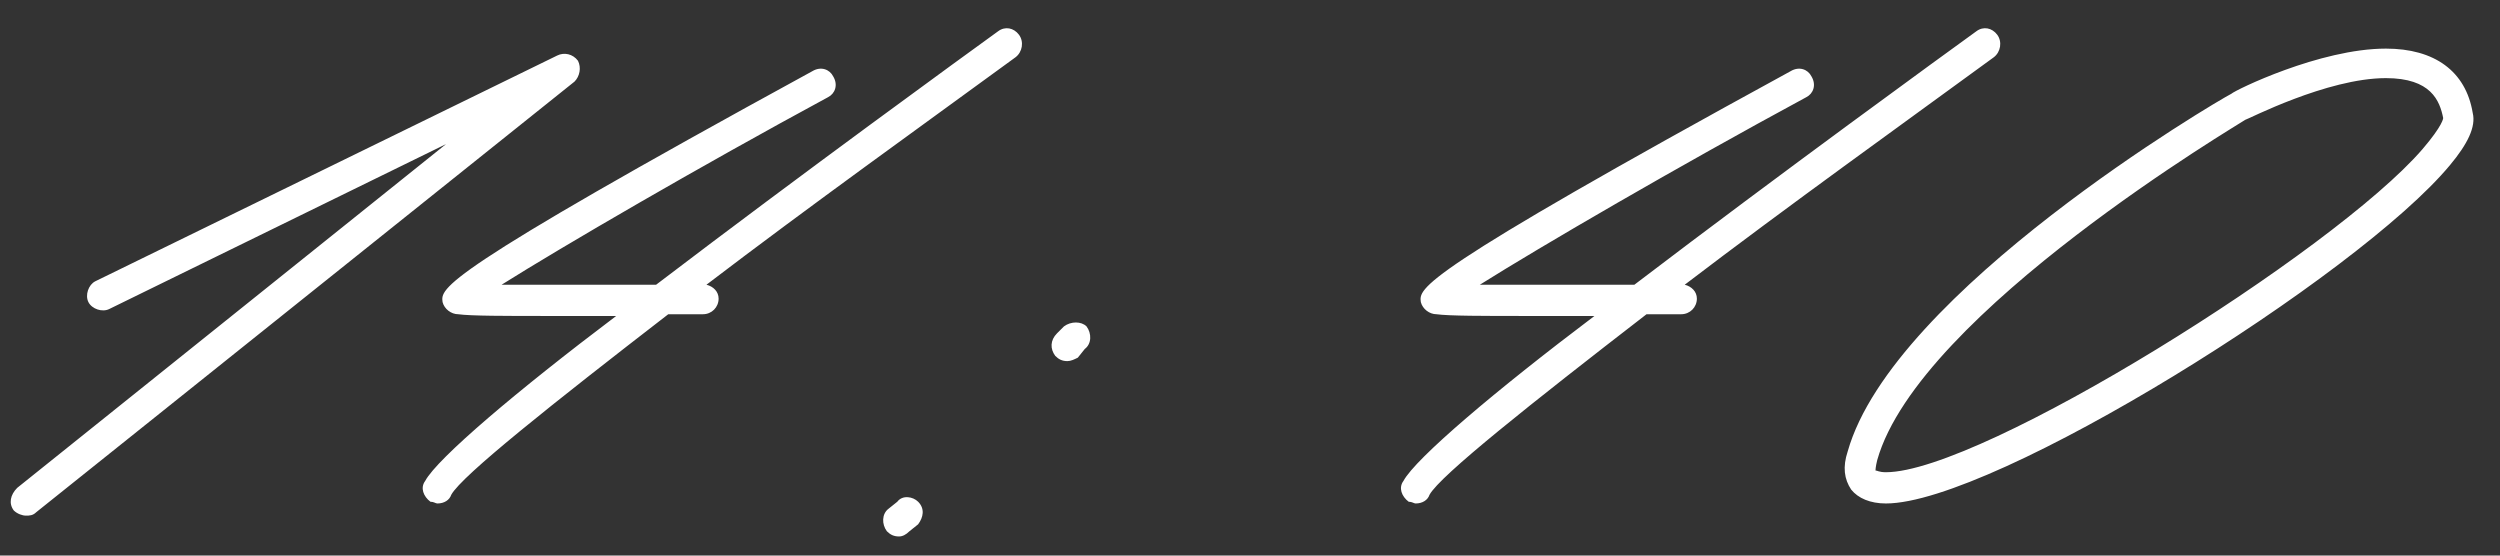 <?xml version="1.0" encoding="UTF-8"?> <svg xmlns="http://www.w3.org/2000/svg" width="72" height="16" viewBox="0 0 72 16" fill="none"><rect x="0" y="0" width="72" height="16" fill="#333333" stroke="none"/> <path d="M0.746 14.85C0.646 14.85 0.496 14.8 0.396 14.7C0.246 14.5 0.296 14.25 0.496 14.05L12.846 4.15L3.146 8.9C2.946 9 2.646 8.9 2.546 8.7C2.446 8.5 2.546 8.2 2.746 8.1L16.046 1.6C16.246 1.5 16.496 1.55 16.646 1.75C16.746 1.95 16.696 2.2 16.546 2.35L1.046 14.75C0.946 14.85 0.846 14.85 0.746 14.85ZM29.346 1C29.496 1.2 29.446 1.5 29.246 1.65C26.646 3.55 23.296 5.95 20.346 8.2C20.546 8.25 20.696 8.4 20.696 8.6C20.696 8.85 20.496 9.05 20.246 9.05H19.246C15.946 11.6 13.296 13.7 12.996 14.25C12.946 14.4 12.796 14.5 12.596 14.5C12.546 14.5 12.496 14.45 12.396 14.45C12.196 14.3 12.096 14.05 12.246 13.85C12.596 13.2 14.896 11.25 17.746 9.1H15.746C14.596 9.1 13.546 9.1 13.196 9.05C12.996 9.05 12.796 8.9 12.746 8.7C12.696 8.3 12.596 7.95 23.396 2.05C23.646 1.9 23.896 2 23.996 2.2C24.146 2.45 24.046 2.7 23.846 2.8C20.146 4.8 16.196 7.1 14.446 8.2H18.896C23.096 5 27.846 1.55 28.746 0.9C28.946 0.75 29.196 0.8 29.346 1ZM30.742 10.4C30.592 10.4 30.492 10.35 30.392 10.25C30.242 10.05 30.242 9.8 30.442 9.6L30.642 9.4C30.842 9.25 31.142 9.25 31.292 9.4C31.442 9.6 31.442 9.9 31.242 10.05L31.042 10.3C30.942 10.35 30.842 10.4 30.742 10.4ZM25.892 15.45C25.742 15.45 25.642 15.4 25.542 15.3C25.392 15.1 25.392 14.8 25.592 14.65L25.842 14.45C25.992 14.25 26.292 14.3 26.442 14.45C26.642 14.65 26.592 14.9 26.442 15.1L26.192 15.3C26.092 15.4 25.992 15.45 25.892 15.45ZM57.52 1C57.67 1.2 57.62 1.5 57.42 1.65C54.82 3.55 51.47 5.95 48.52 8.2C48.72 8.25 48.87 8.4 48.87 8.6C48.87 8.85 48.67 9.05 48.42 9.05H47.42C44.12 11.6 41.47 13.7 41.17 14.25C41.12 14.4 40.97 14.5 40.77 14.5C40.72 14.5 40.67 14.45 40.57 14.45C40.37 14.3 40.27 14.05 40.42 13.85C40.77 13.2 43.07 11.25 45.92 9.1H43.92C42.77 9.1 41.72 9.1 41.37 9.05C41.17 9.05 40.97 8.9 40.92 8.7C40.87 8.3 40.77 7.95 51.57 2.05C51.82 1.9 52.07 2 52.17 2.2C52.32 2.45 52.22 2.7 52.02 2.8C48.32 4.8 44.37 7.1 42.62 8.2H47.07C51.27 5 56.02 1.55 56.92 0.9C57.12 0.75 57.37 0.8 57.52 1ZM54.314 14.5C53.864 14.5 53.514 14.35 53.314 14.1C53.114 13.8 53.064 13.45 53.214 13C54.514 8.4 63.864 2.9 64.264 2.7C64.364 2.6 66.814 1.4 68.714 1.4C70.114 1.4 71.014 2.05 71.214 3.25C71.314 3.65 71.064 4.15 70.564 4.75C67.914 7.95 57.414 14.5 54.314 14.5ZM54.314 13.6C57.064 13.6 67.214 7.25 69.764 4.3C70.364 3.6 70.364 3.4 70.364 3.4C70.264 2.9 70.014 2.25 68.714 2.25C67.014 2.25 64.714 3.45 64.664 3.45C64.614 3.5 55.264 9 54.064 13.25C54.014 13.45 54.014 13.55 54.014 13.55C54.064 13.55 54.114 13.6 54.314 13.6Z" fill="white"></path> </svg> 